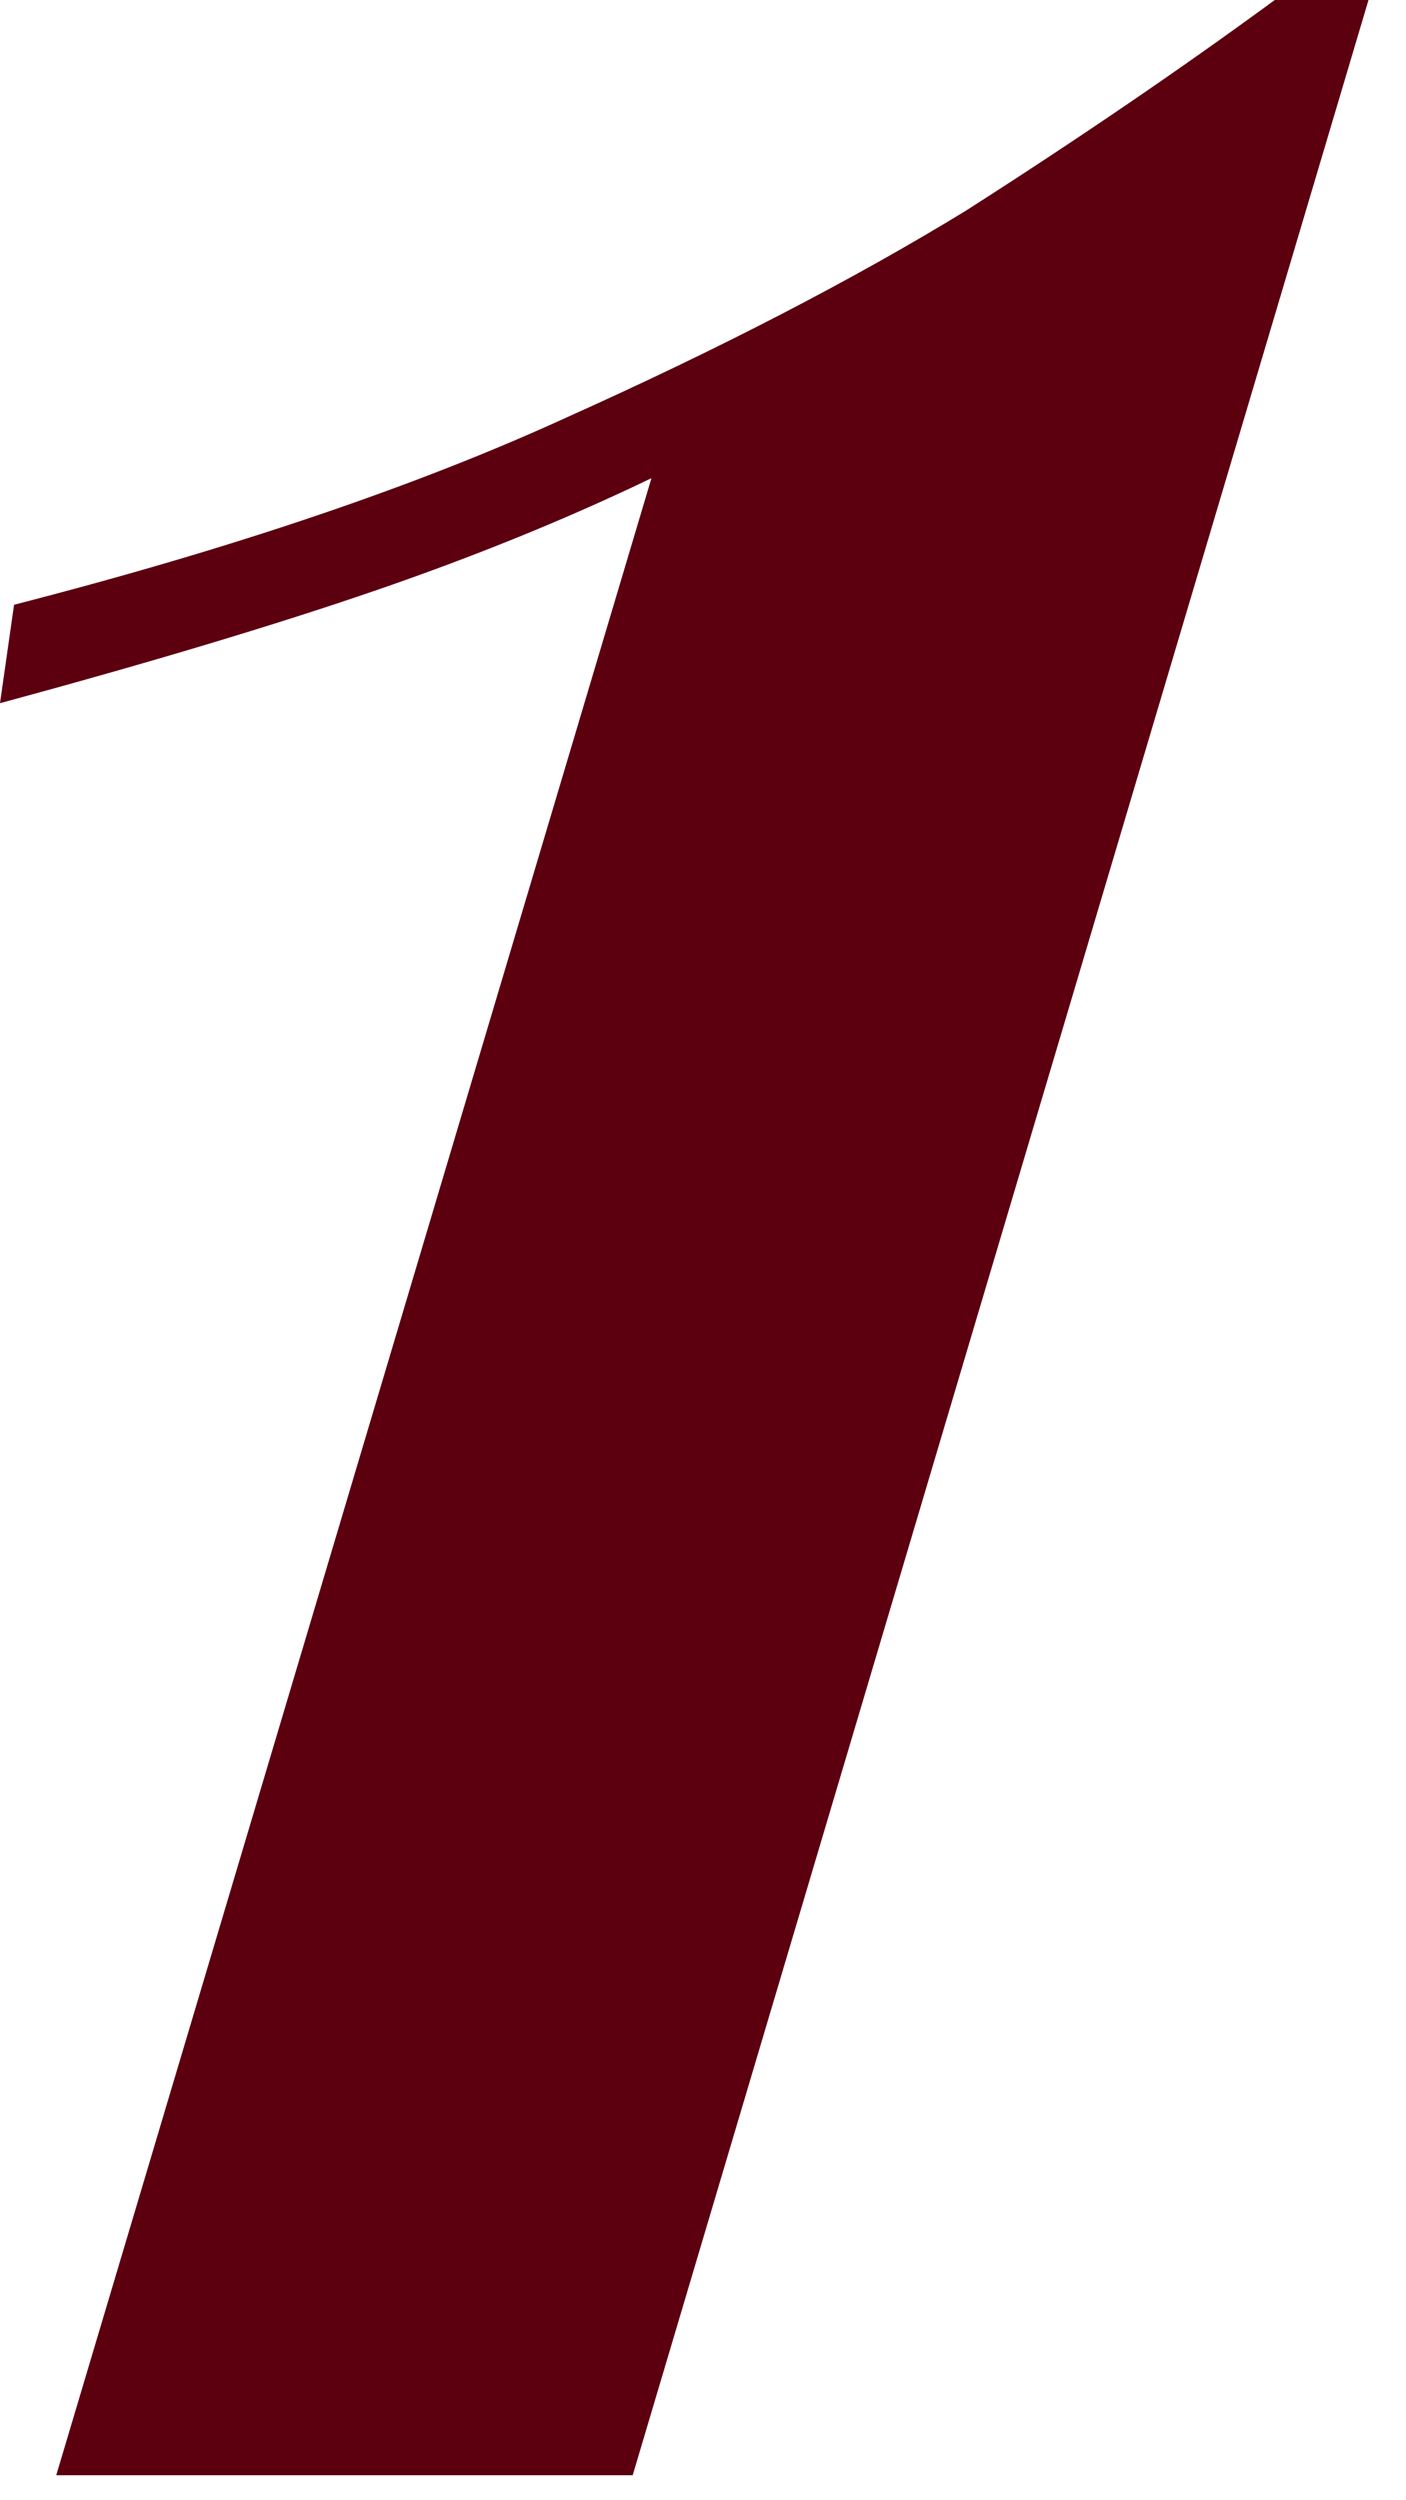 <svg xmlns="http://www.w3.org/2000/svg" width="27" height="48" viewBox="0 0 27 48" fill="none"><path d="M26.28 0L12.15 47.52H1.08L12.51 9.18C10.89 9.96 9.12 10.68 7.2 11.34C5.28 12 2.88 12.72 0 13.5L0.27 11.61C4.47 10.53 8.01 9.33 10.89 8.01C13.83 6.69 16.38 5.37 18.54 4.05C20.7 2.67 22.68 1.32 24.48 0H26.28Z" fill="#5C0010"></path></svg>
